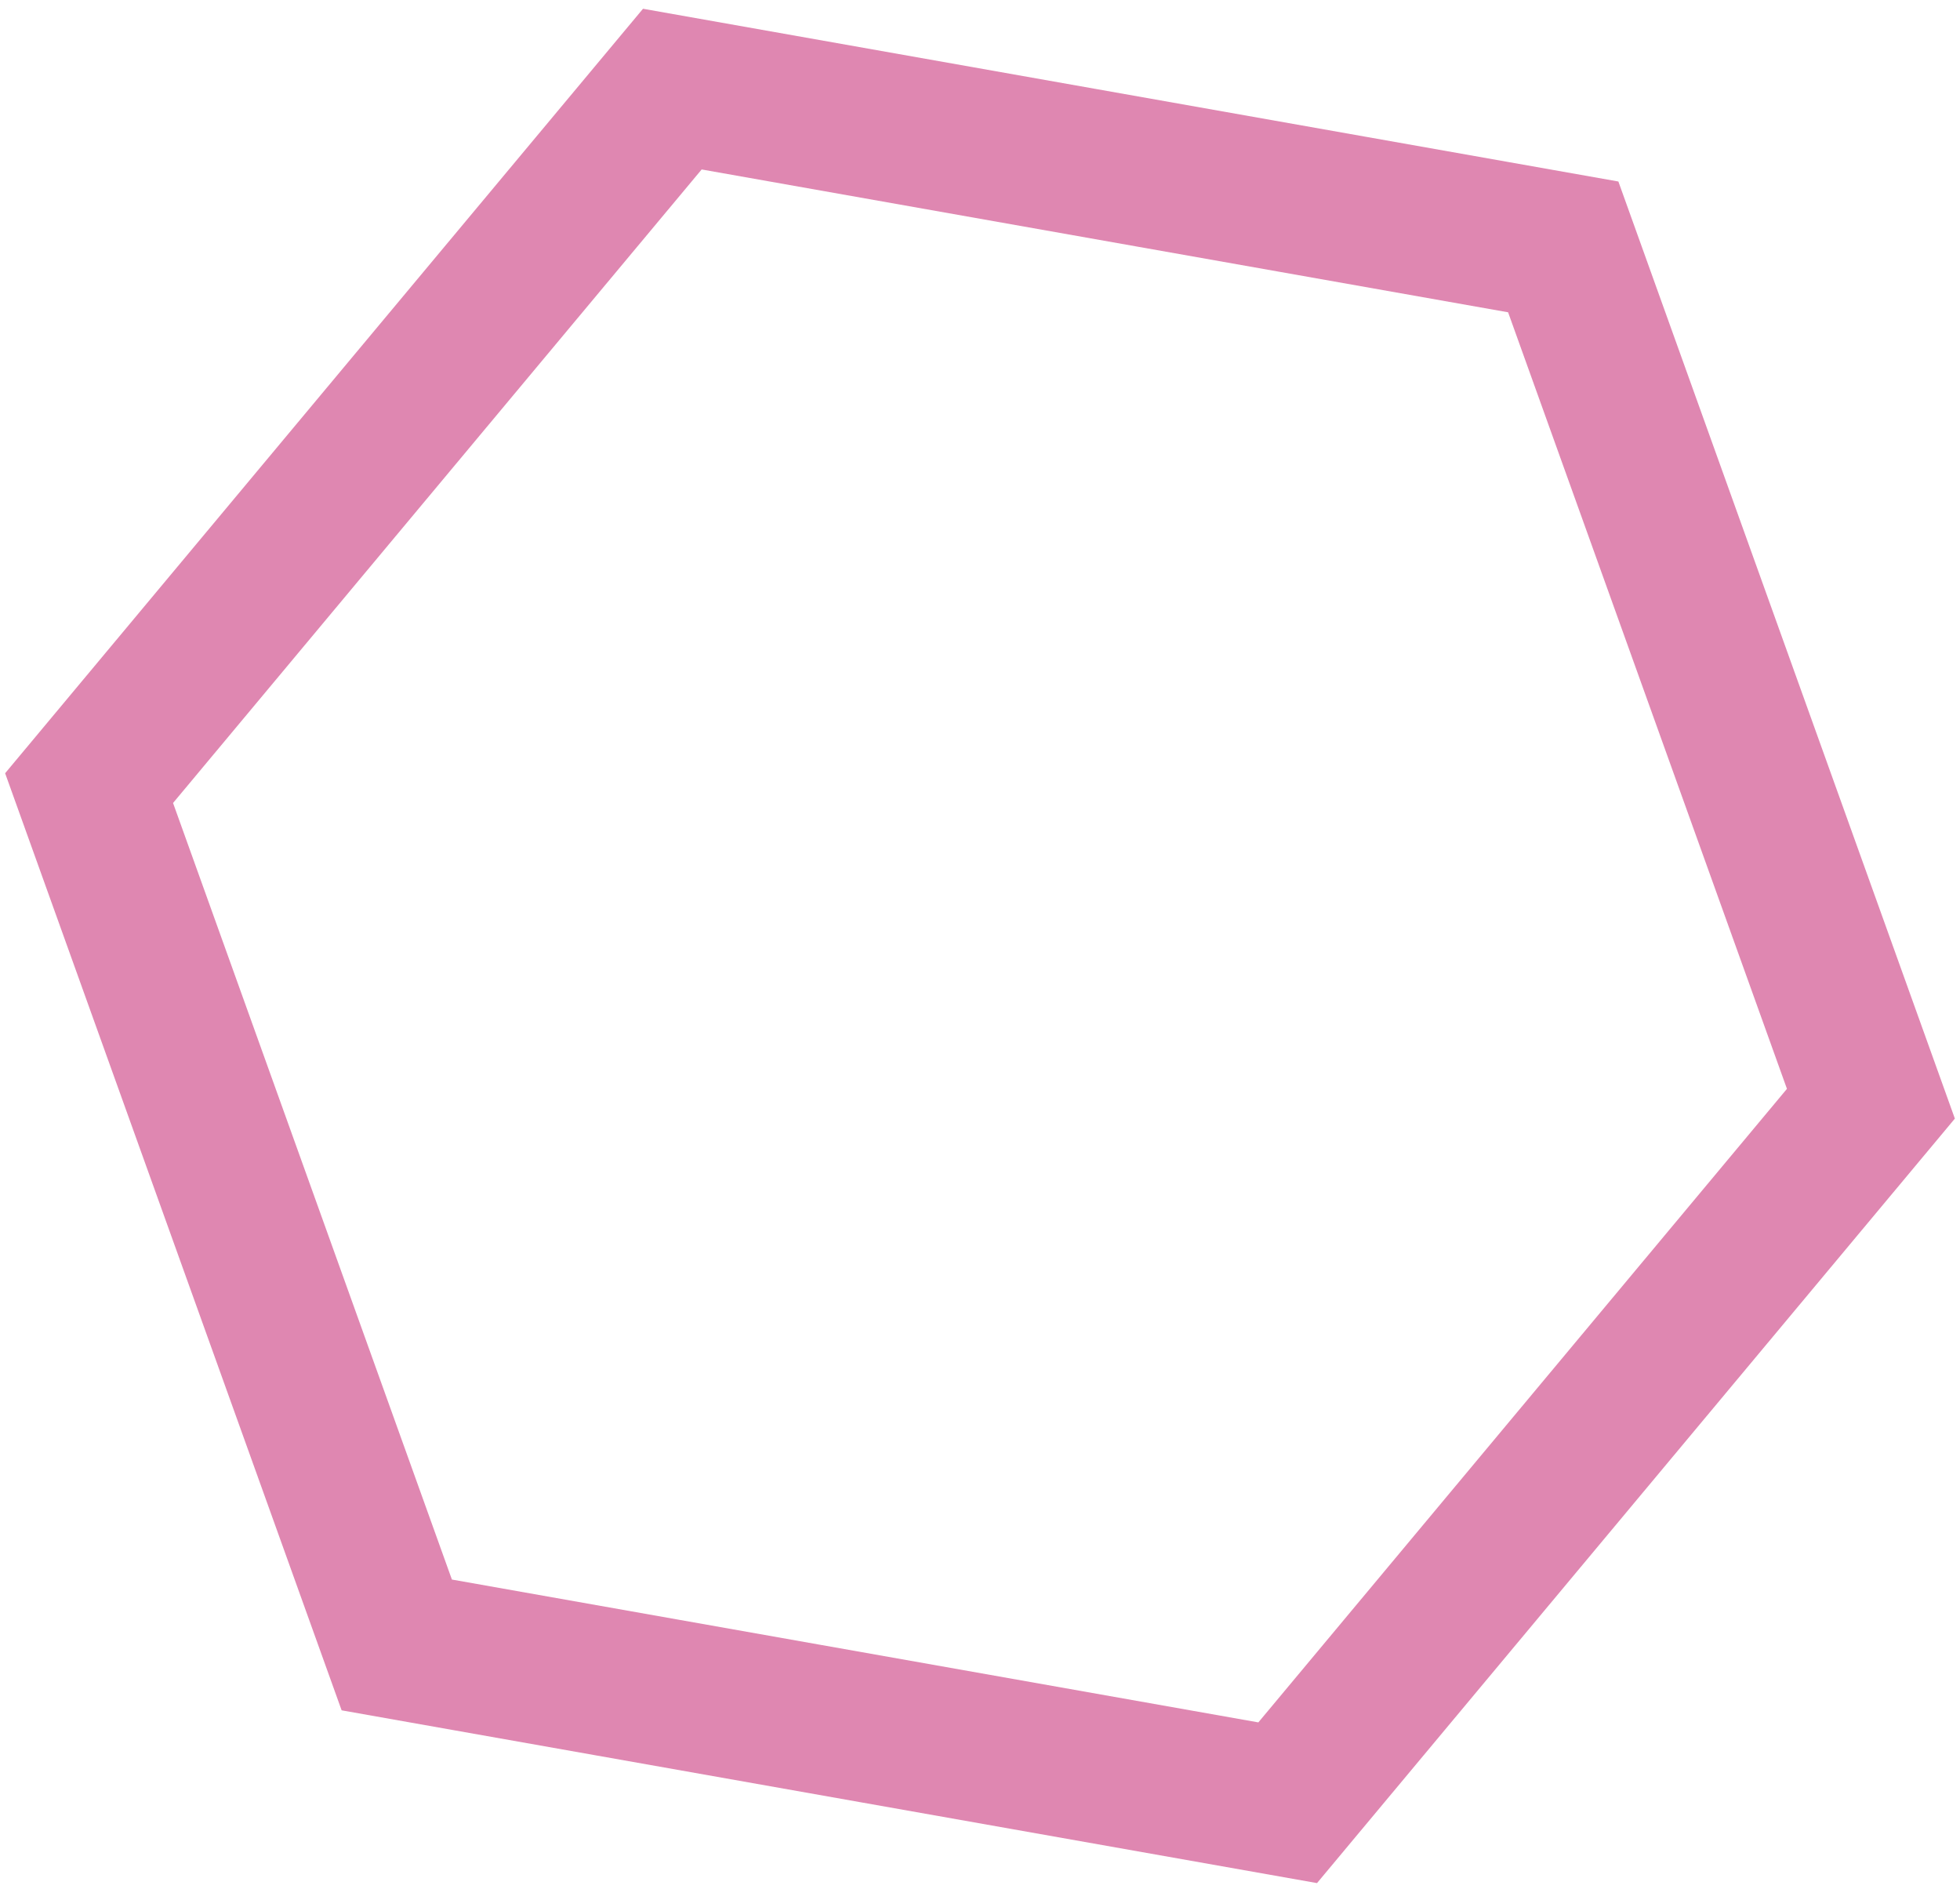 <svg width="220" height="212" viewBox="0 0 220 212" fill="none" xmlns="http://www.w3.org/2000/svg">
<g opacity="0.8">
<g opacity="0.8">
<path opacity="0.8" d="M175.465 27.708L75.466 10L10 88.446L44.535 184.602L144.536 202.312L210 123.864L175.465 27.708Z" stroke="#C01466" stroke-width="16.61" stroke-miterlimit="10"/>
</g>
</g>
</svg>
